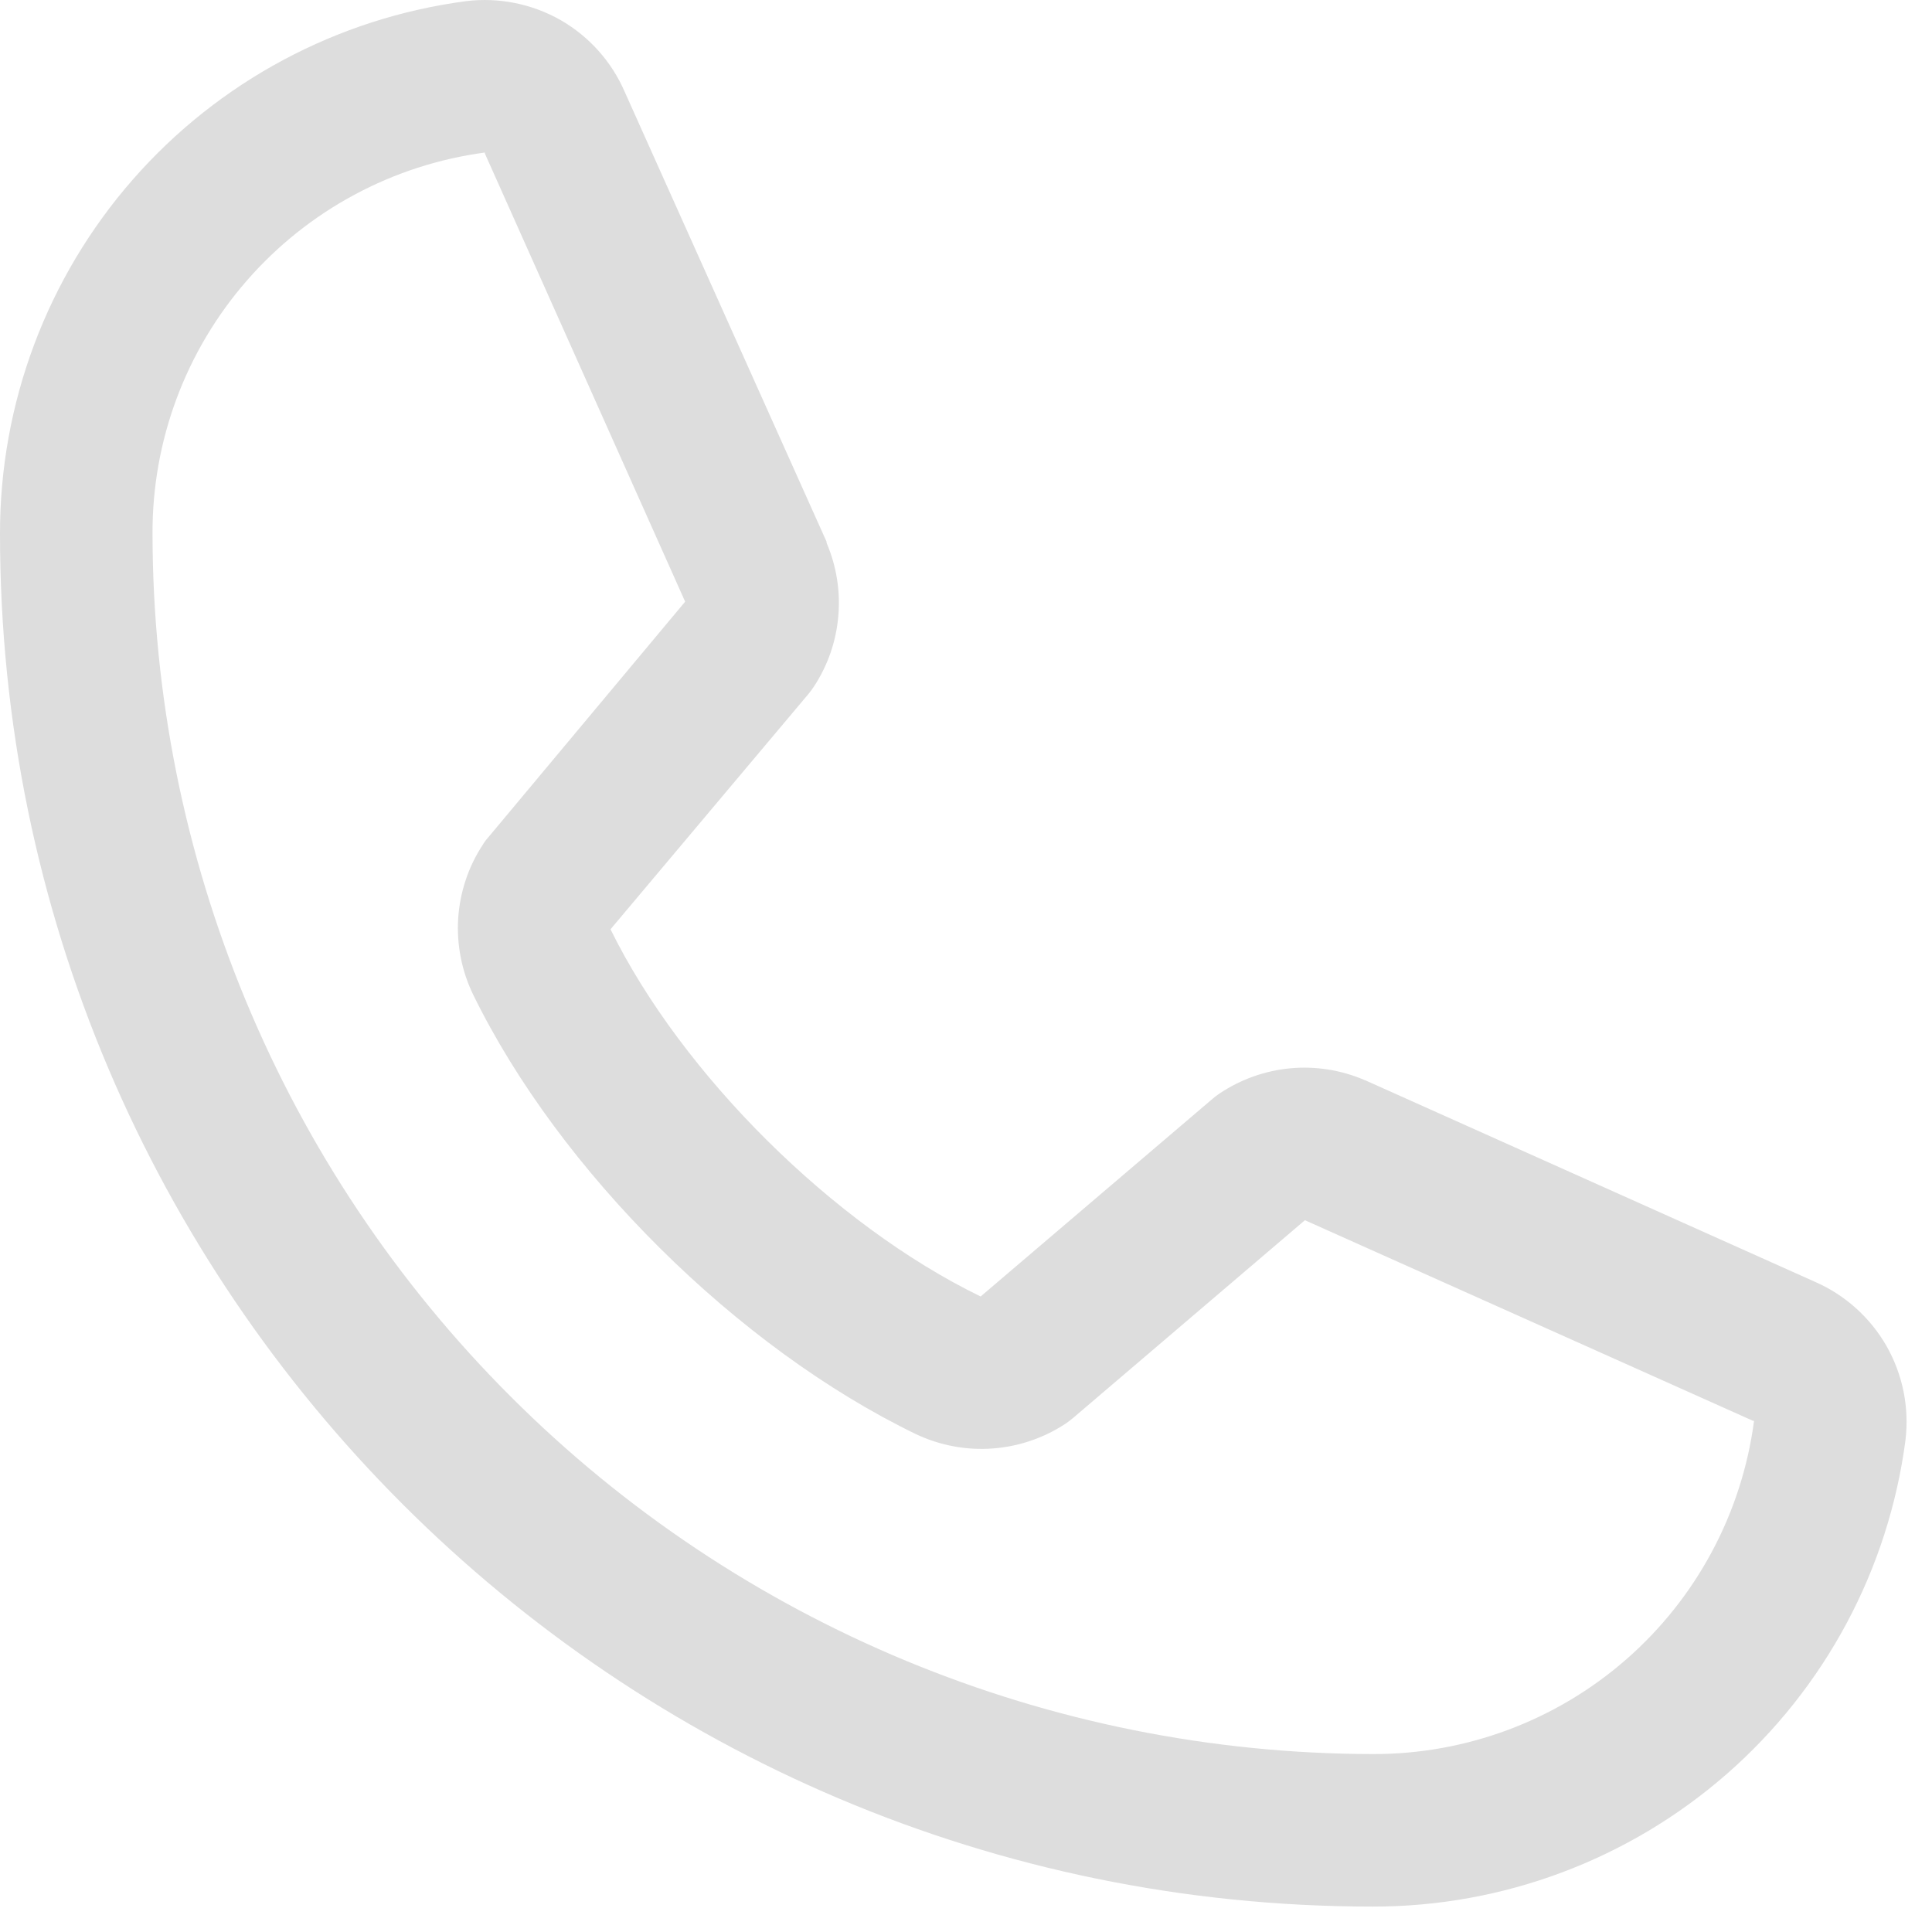 <?xml version="1.0" encoding="utf-8"?>
<svg xmlns="http://www.w3.org/2000/svg" fill="none" height="100%" overflow="visible" preserveAspectRatio="none" style="display: block;" viewBox="0 0 19 19" width="100%">
<path d="M17.847 12.605L13.431 10.626L13.418 10.621C13.189 10.523 12.939 10.483 12.691 10.506C12.442 10.529 12.204 10.614 11.996 10.752C11.972 10.768 11.948 10.786 11.926 10.805L9.644 12.75C8.198 12.048 6.706 10.566 6.004 9.139L7.952 6.823C7.971 6.8 7.988 6.776 8.005 6.751C8.141 6.544 8.223 6.307 8.244 6.06C8.266 5.814 8.226 5.566 8.129 5.339V5.328L6.144 0.904C6.016 0.607 5.794 0.359 5.514 0.198C5.233 0.038 4.907 -0.028 4.586 0.011C3.316 0.178 2.15 0.802 1.306 1.766C0.462 2.73 -0.002 3.969 8.4831e-06 5.25C8.4831e-06 12.694 6.056 18.75 13.5 18.75C14.781 18.752 16.02 18.288 16.984 17.444C17.948 16.6 18.572 15.434 18.739 14.164C18.778 13.842 18.712 13.517 18.552 13.236C18.391 12.956 18.144 12.734 17.847 12.605ZM13.5 17.25C10.319 17.246 7.268 15.981 5.019 13.731C2.769 11.482 1.503 8.431 1.5 5.25C1.496 4.334 1.826 3.449 2.428 2.759C3.029 2.069 3.862 1.621 4.769 1.5C4.769 1.504 4.769 1.507 4.769 1.511L6.738 5.917L4.8 8.237C4.78 8.259 4.762 8.283 4.747 8.309C4.605 8.525 4.523 8.775 4.506 9.032C4.49 9.29 4.54 9.548 4.653 9.781C5.502 11.518 7.253 13.255 9.008 14.104C9.243 14.215 9.502 14.264 9.761 14.245C10.02 14.226 10.269 14.141 10.485 13.997C10.509 13.98 10.532 13.963 10.554 13.944L12.833 12L17.24 13.973C17.24 13.973 17.247 13.973 17.25 13.973C17.13 14.882 16.683 15.716 15.993 16.319C15.303 16.922 14.417 17.253 13.5 17.25Z" fill="#DDDDDD" id="Vector"/>
</svg>